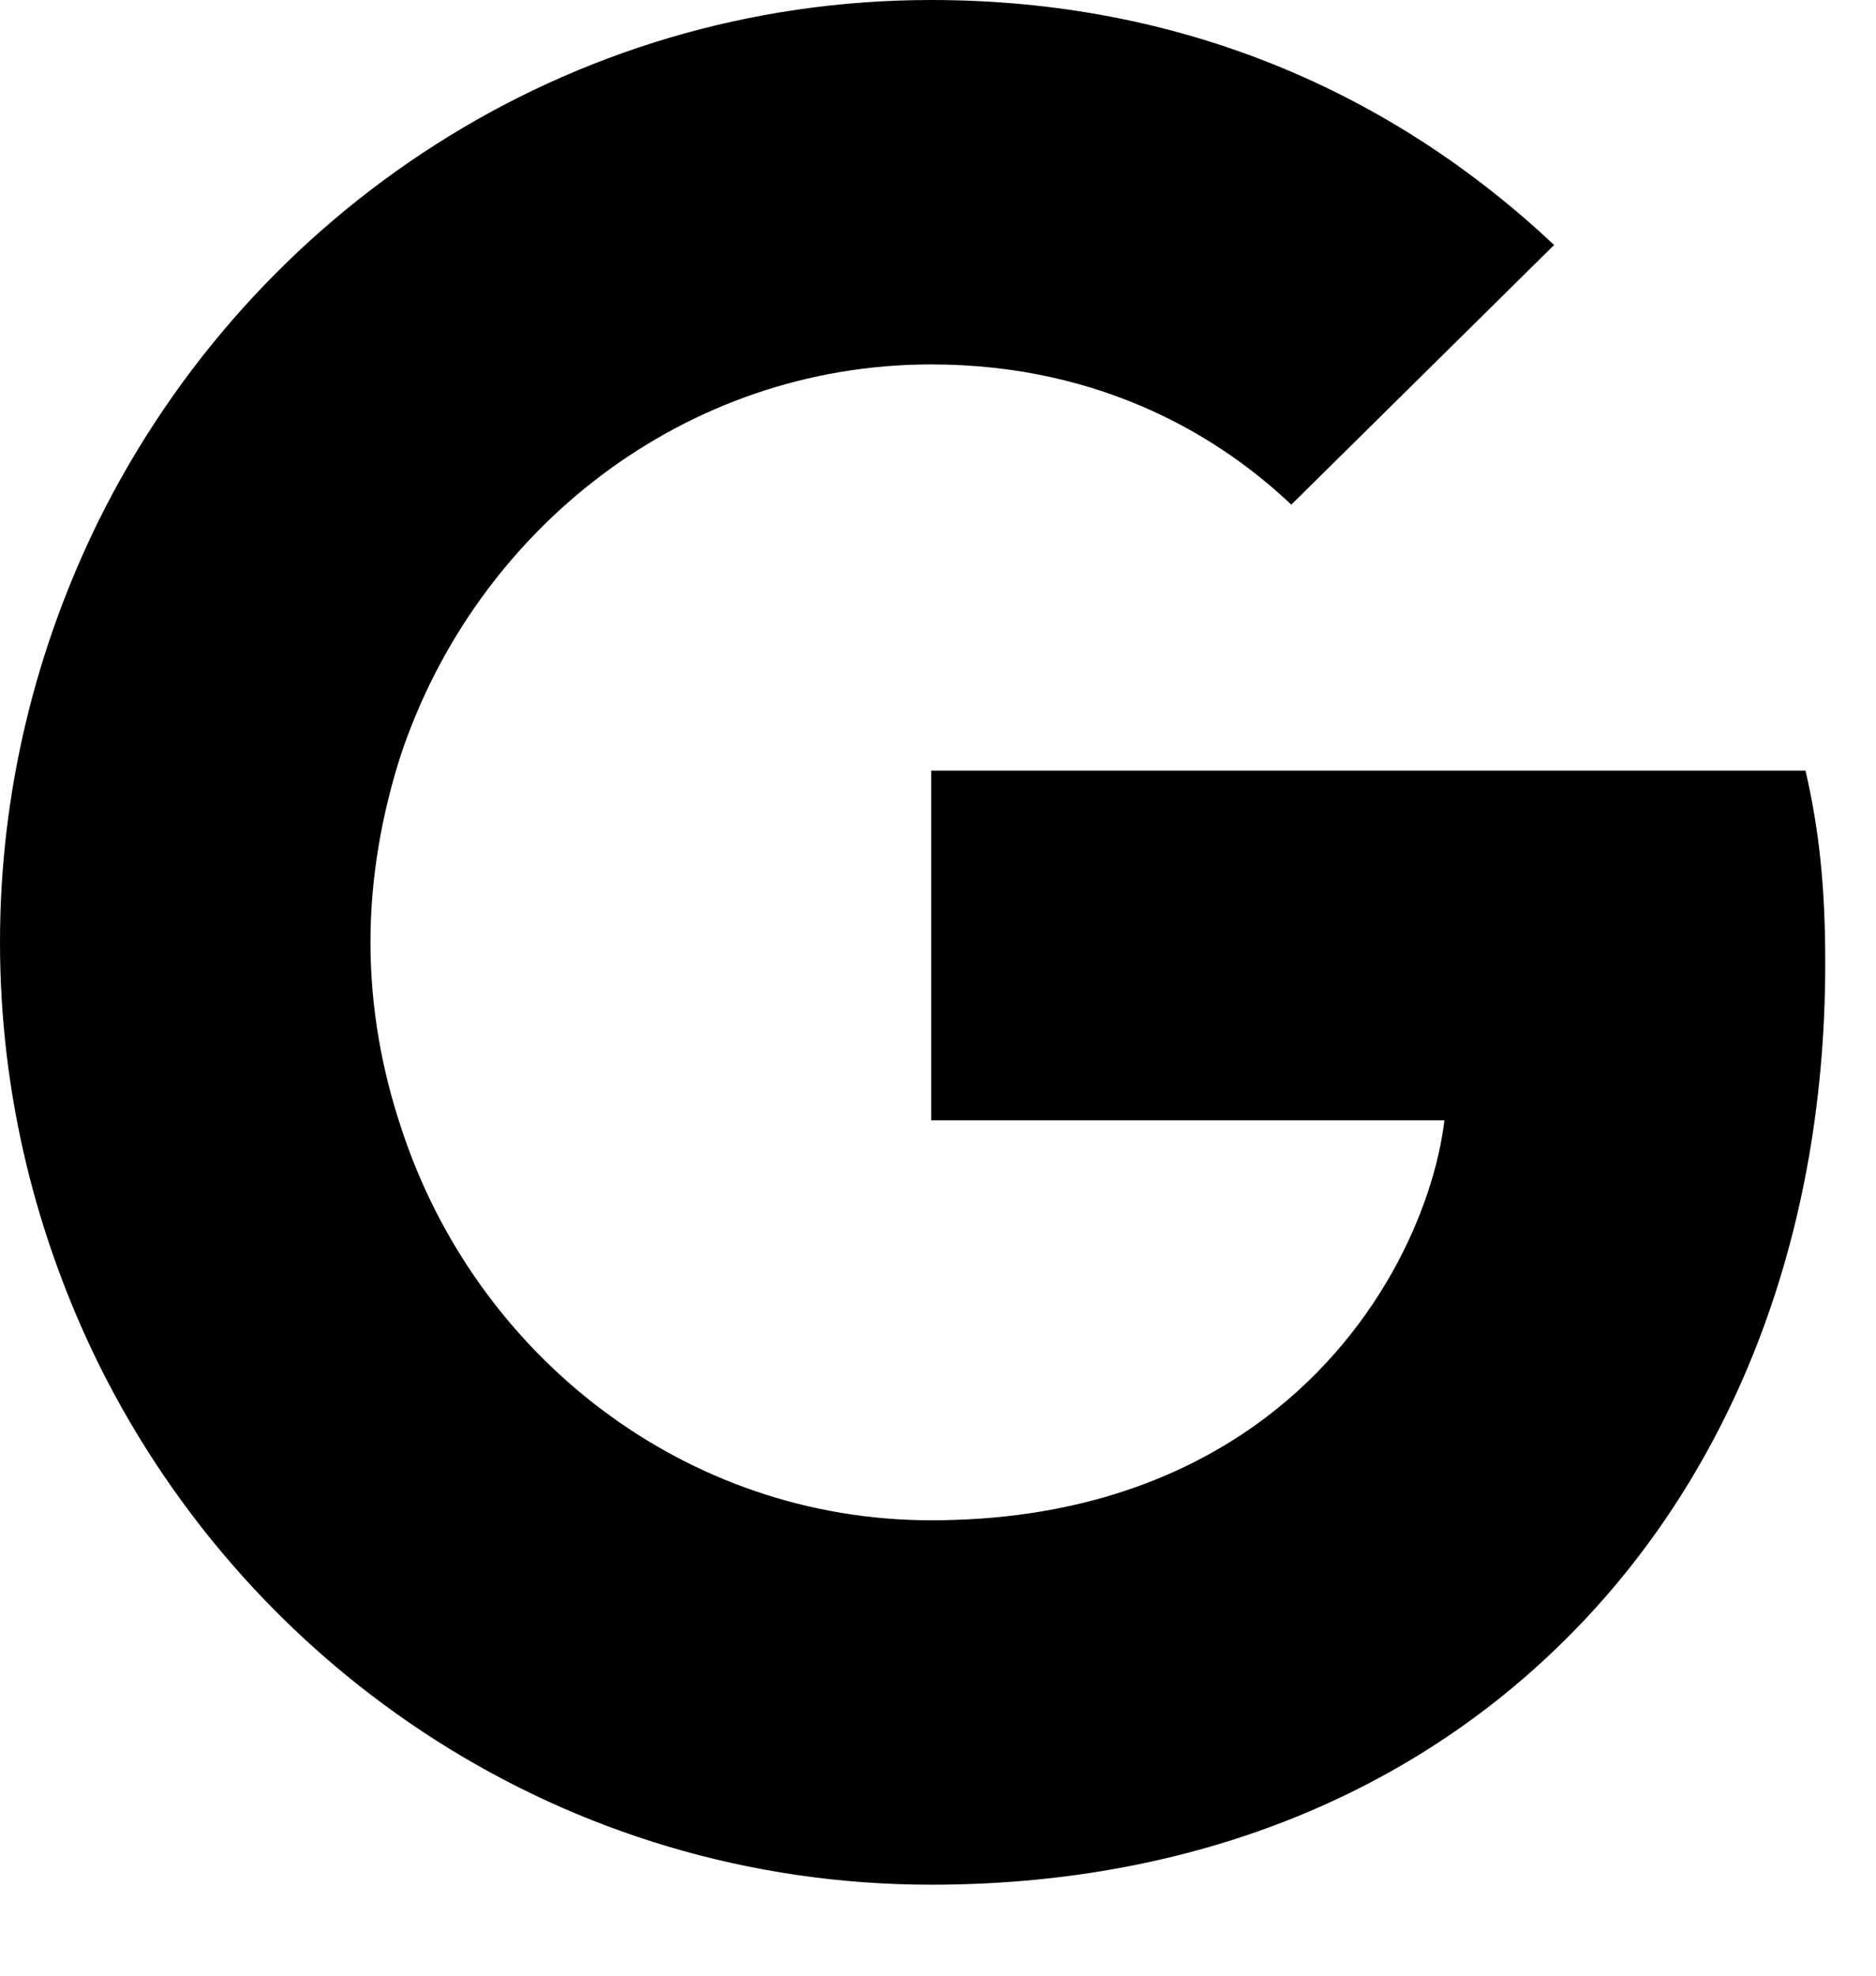 <svg width="19" height="20" viewBox="0 0 19 20" fill="none" xmlns="http://www.w3.org/2000/svg">
<path d="M13.078 5.109C12.397 4.462 11.202 3.689 9.431 3.689C6.937 3.689 4.821 5.353 4.056 7.653C3.867 8.246 3.752 8.882 3.752 9.539C3.752 10.197 3.867 10.833 4.066 11.426C4.82 13.726 6.937 15.39 9.431 15.39C10.836 15.39 11.905 14.998 12.701 14.436C13.959 13.546 14.524 12.221 14.629 11.341H9.431V7.801H18.286C18.423 8.395 18.486 8.967 18.486 9.751C18.486 12.656 17.459 15.104 15.677 16.768C14.116 18.231 11.978 19.079 9.431 19.079C5.743 19.079 2.557 16.938 1.006 13.822C0.367 12.528 0 11.076 0 9.539C0 8.003 0.367 6.55 1.006 5.257C2.557 2.141 5.743 0 9.431 0C11.978 0 14.105 0.943 15.74 2.48L13.078 5.109Z" fill="black"/>
</svg>
